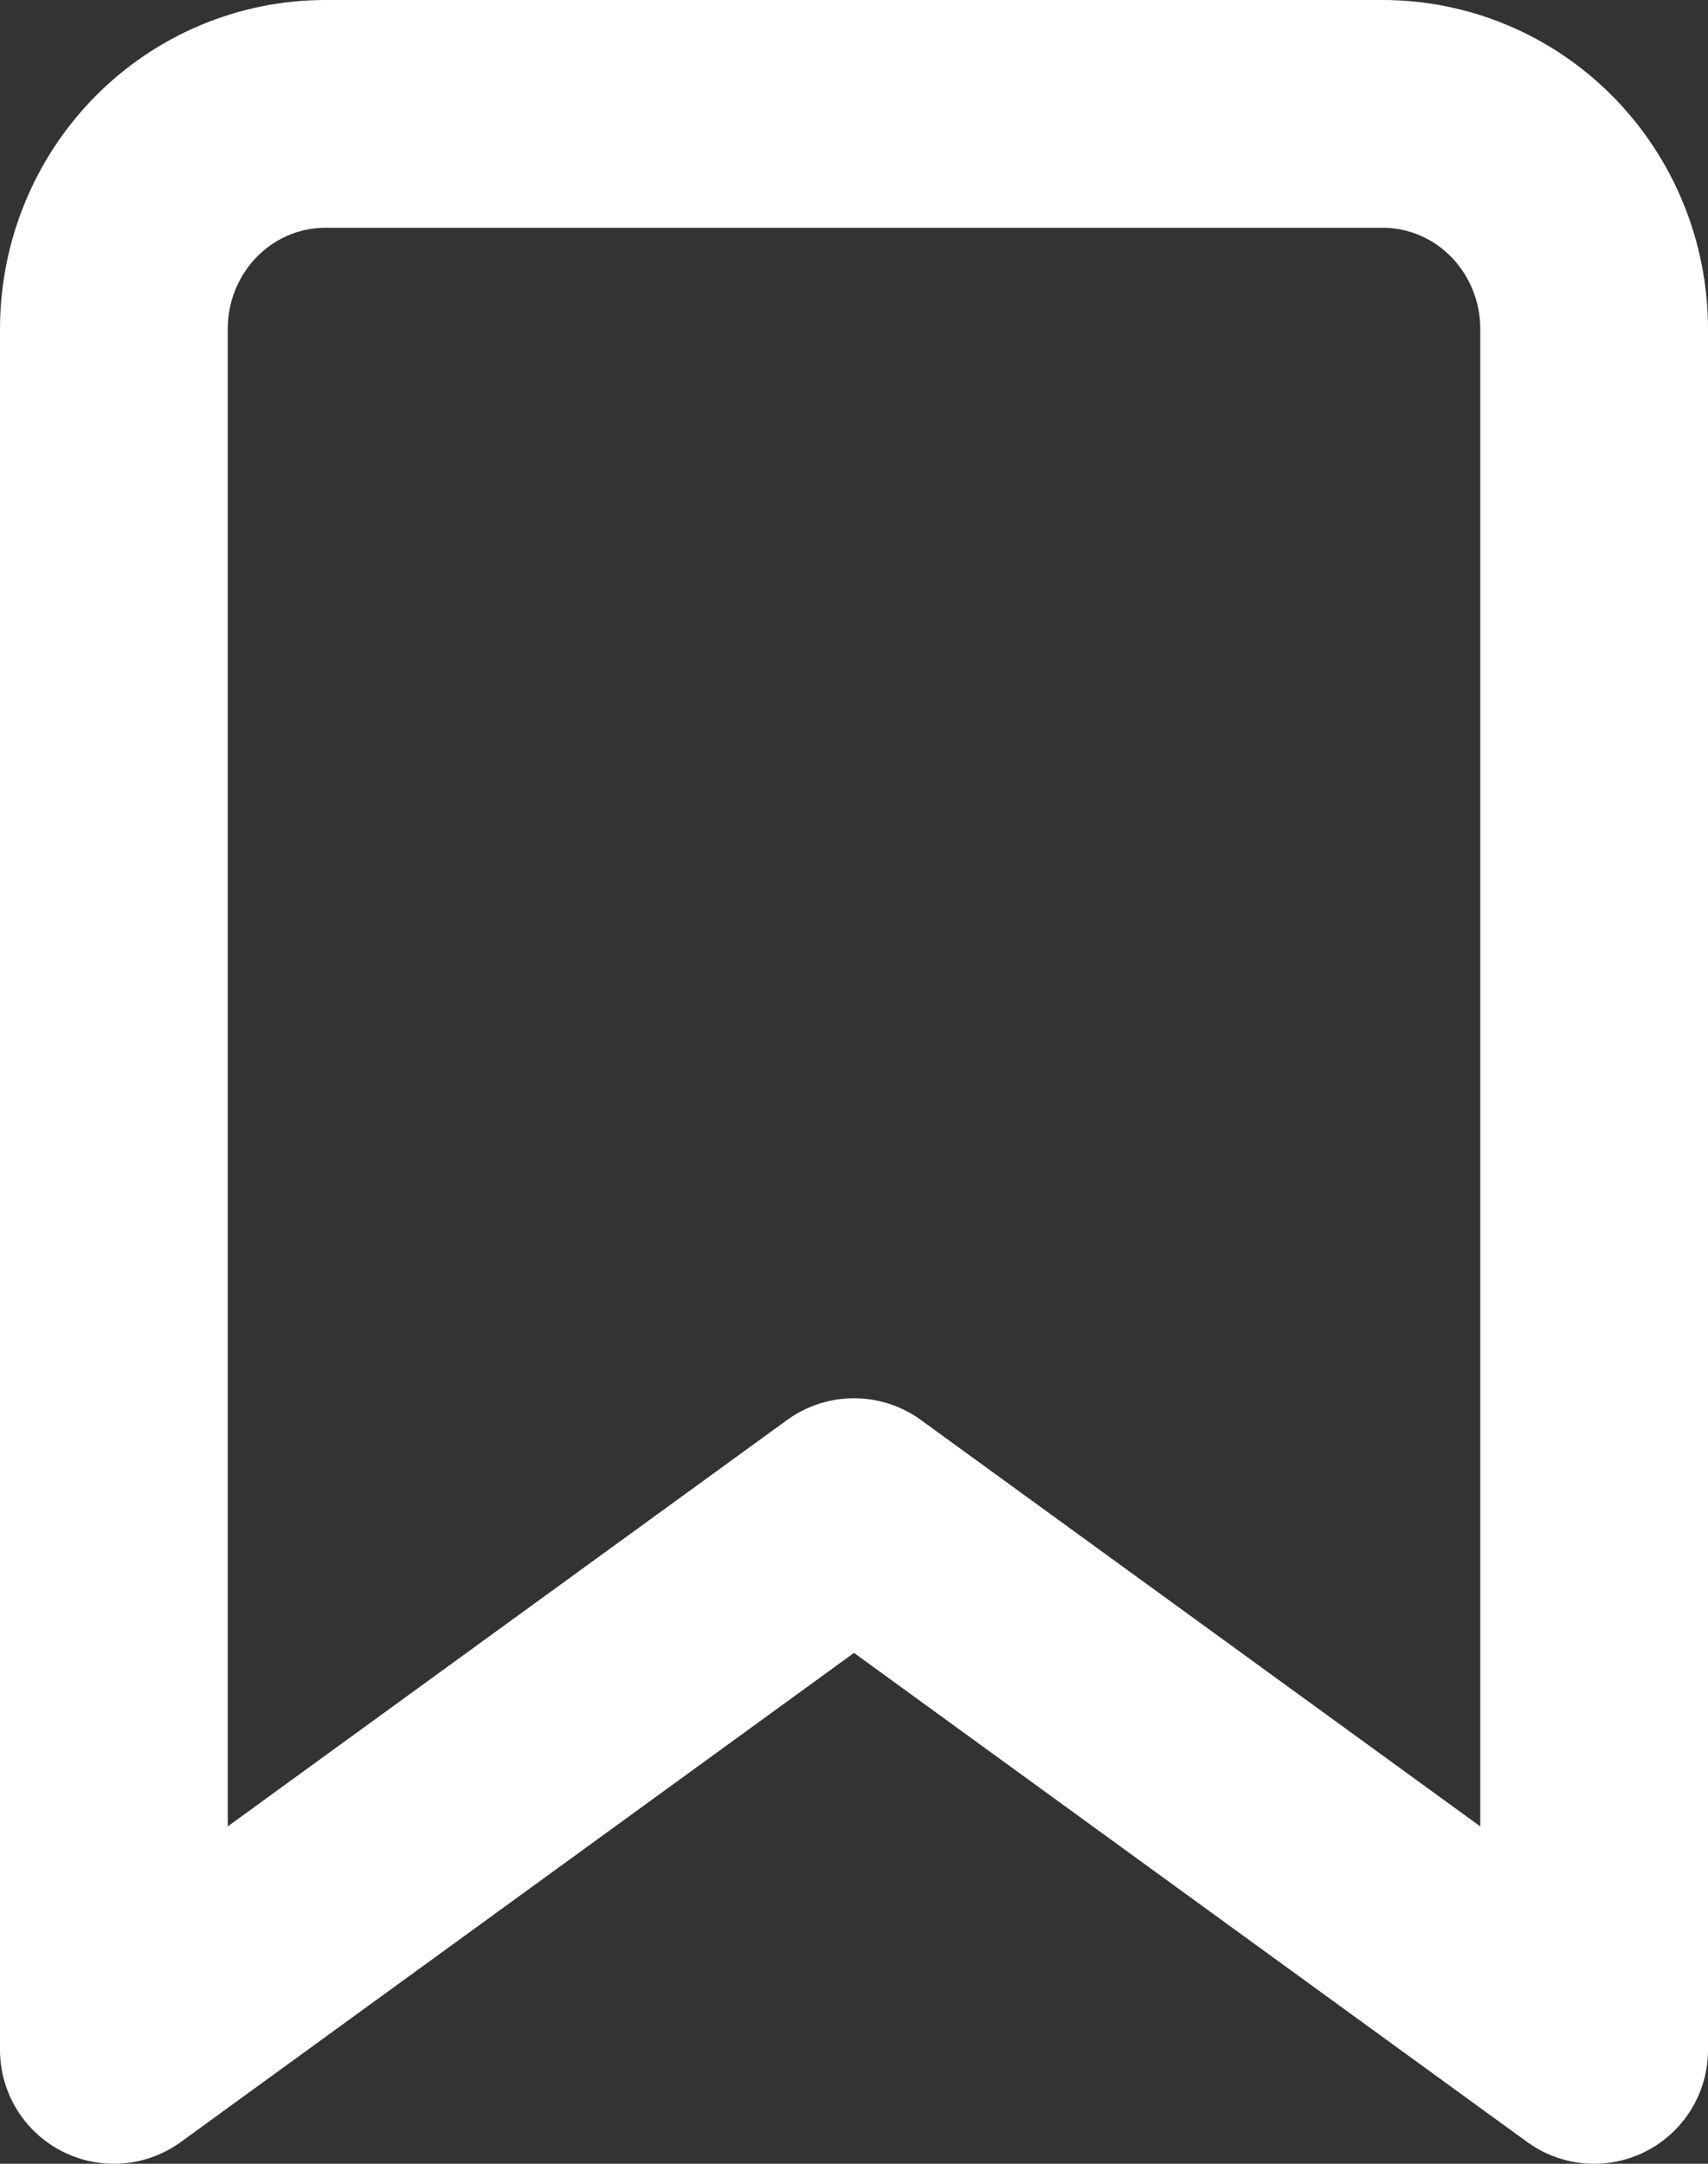 <?xml version="1.0" encoding="UTF-8"?> <svg xmlns="http://www.w3.org/2000/svg" width="30" height="38" viewBox="0 0 30 38" fill="none"><rect x="0" y="0" width="30" height="38" fill="#333333" stroke="none"/> <path d="M28 36L15 26.556L2 36V5.778C2 4.776 2.391 3.815 3.088 3.106C3.784 2.398 4.729 2 5.714 2H24.286C25.271 2 26.215 2.398 26.912 3.106C27.609 3.815 28 4.776 28 5.778V36Z" stroke="white" stroke-width="4" stroke-linecap="round" stroke-linejoin="round"></path> </svg> 